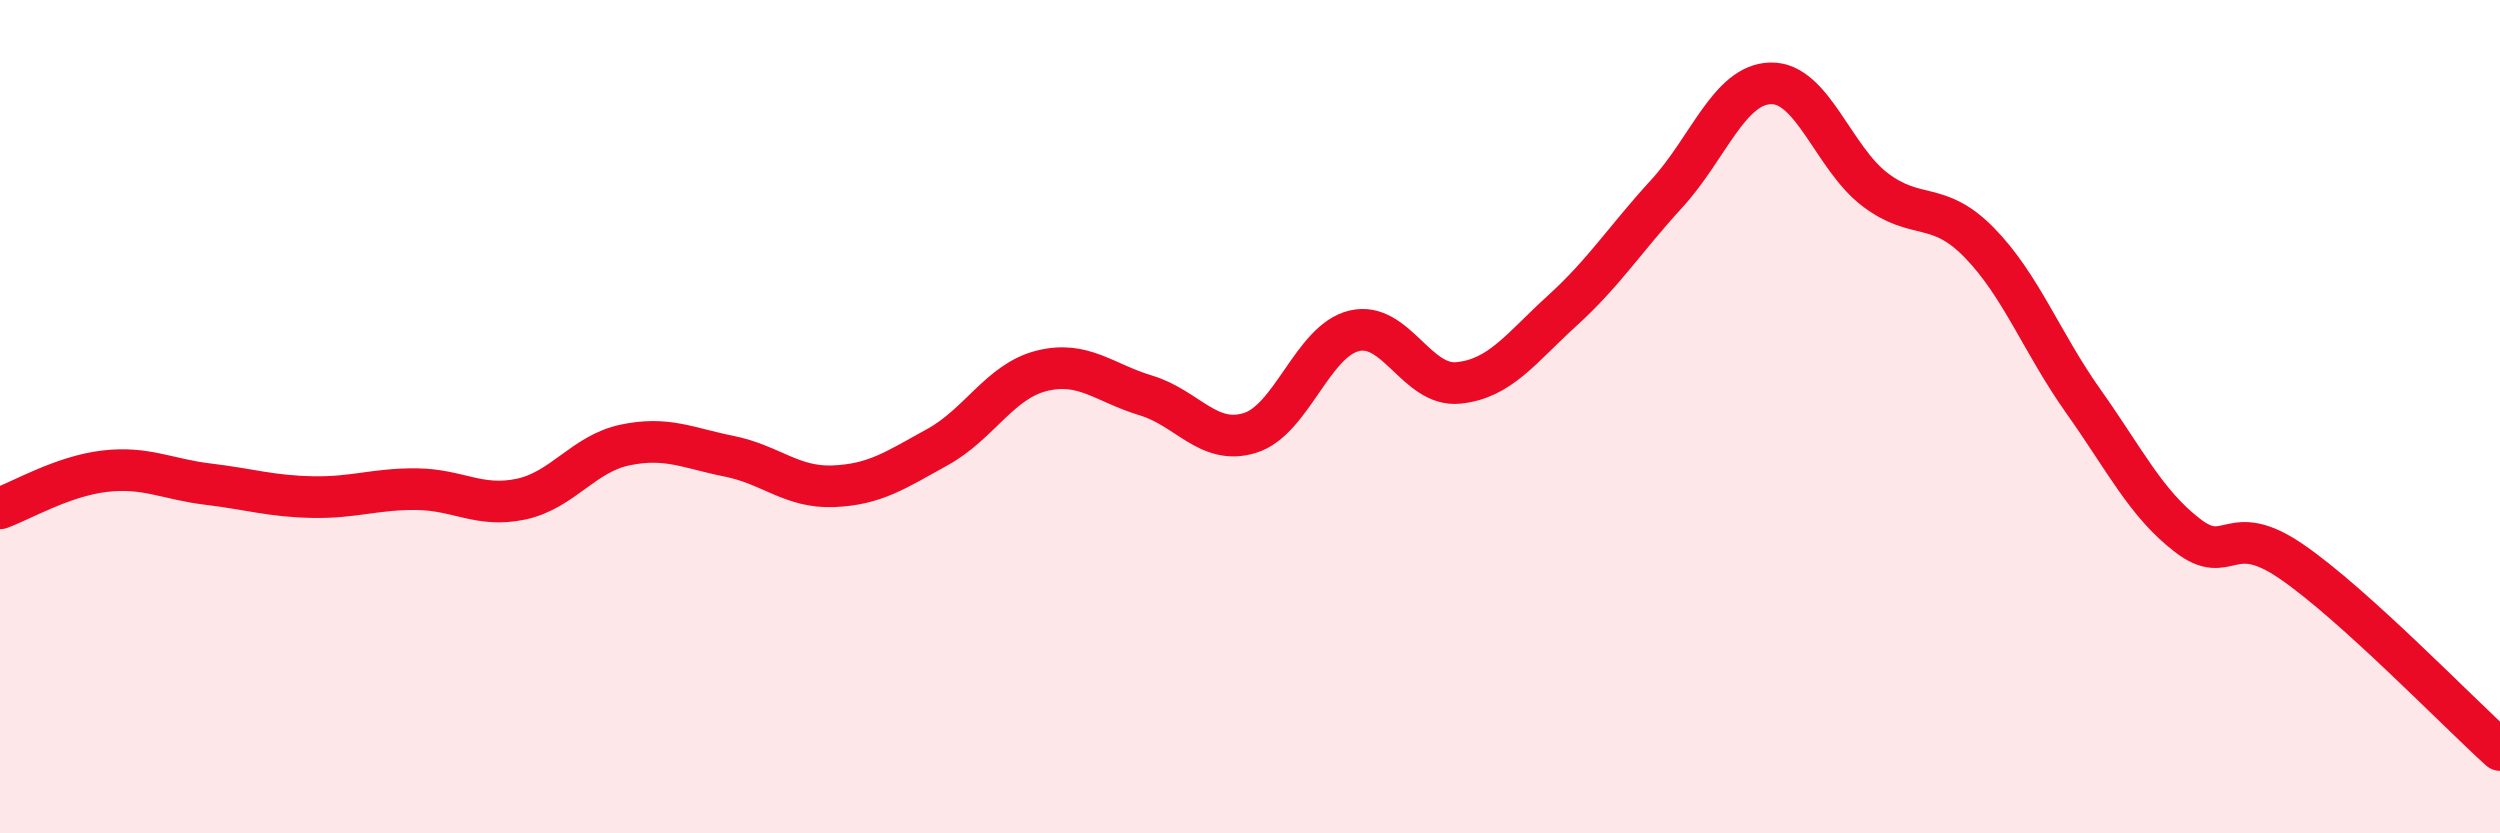 
    <svg width="60" height="20" viewBox="0 0 60 20" xmlns="http://www.w3.org/2000/svg">
      <path
        d="M 0,12.2 C 0.5,12.02 1.5,11.43 2.5,11.31 C 3.5,11.19 4,11.5 5,11.62 C 6,11.74 6.5,11.91 7.5,11.93 C 8.5,11.95 9,11.73 10,11.74 C 11,11.75 11.5,12.19 12.5,11.98 C 13.5,11.77 14,10.89 15,10.68 C 16,10.47 16.5,10.75 17.5,10.95 C 18.5,11.15 19,11.71 20,11.67 C 21,11.63 21.5,11.28 22.5,10.73 C 23.5,10.18 24,9.15 25,8.9 C 26,8.65 26.5,9.19 27.5,9.49 C 28.5,9.79 29,10.7 30,10.39 C 31,10.08 31.5,8.18 32.5,7.94 C 33.5,7.7 34,9.29 35,9.19 C 36,9.09 36.5,8.36 37.5,7.45 C 38.5,6.54 39,5.74 40,4.65 C 41,3.56 41.5,2.02 42.5,2 C 43.5,1.98 44,3.79 45,4.55 C 46,5.31 46.5,4.8 47.5,5.82 C 48.5,6.84 49,8.22 50,9.63 C 51,11.04 51.5,12.08 52.5,12.85 C 53.5,13.62 53.5,12.45 55,13.48 C 56.5,14.51 59,17.1 60,18L60 20L0 20Z"
        fill="#EB0A25"
        opacity="0.1"
        stroke-linecap="round"
        stroke-linejoin="round"
      />
      <path
        d="M 0,12.2 C 0.5,12.02 1.5,11.43 2.5,11.31 C 3.5,11.19 4,11.5 5,11.62 C 6,11.74 6.5,11.91 7.5,11.93 C 8.5,11.95 9,11.73 10,11.74 C 11,11.75 11.5,12.19 12.5,11.98 C 13.5,11.77 14,10.89 15,10.68 C 16,10.47 16.5,10.75 17.5,10.95 C 18.5,11.15 19,11.71 20,11.67 C 21,11.63 21.5,11.28 22.5,10.73 C 23.5,10.18 24,9.15 25,8.9 C 26,8.65 26.5,9.19 27.5,9.49 C 28.5,9.79 29,10.7 30,10.39 C 31,10.08 31.5,8.18 32.5,7.94 C 33.5,7.7 34,9.29 35,9.19 C 36,9.09 36.5,8.36 37.5,7.45 C 38.5,6.54 39,5.74 40,4.65 C 41,3.56 41.5,2.02 42.5,2 C 43.5,1.98 44,3.79 45,4.55 C 46,5.31 46.5,4.8 47.5,5.82 C 48.5,6.84 49,8.22 50,9.63 C 51,11.04 51.5,12.08 52.5,12.85 C 53.5,13.62 53.5,12.45 55,13.48 C 56.5,14.51 59,17.1 60,18"
        stroke="#EB0A25"
        stroke-width="1"
        fill="none"
        stroke-linecap="round"
        stroke-linejoin="round"
      />
    </svg>
  